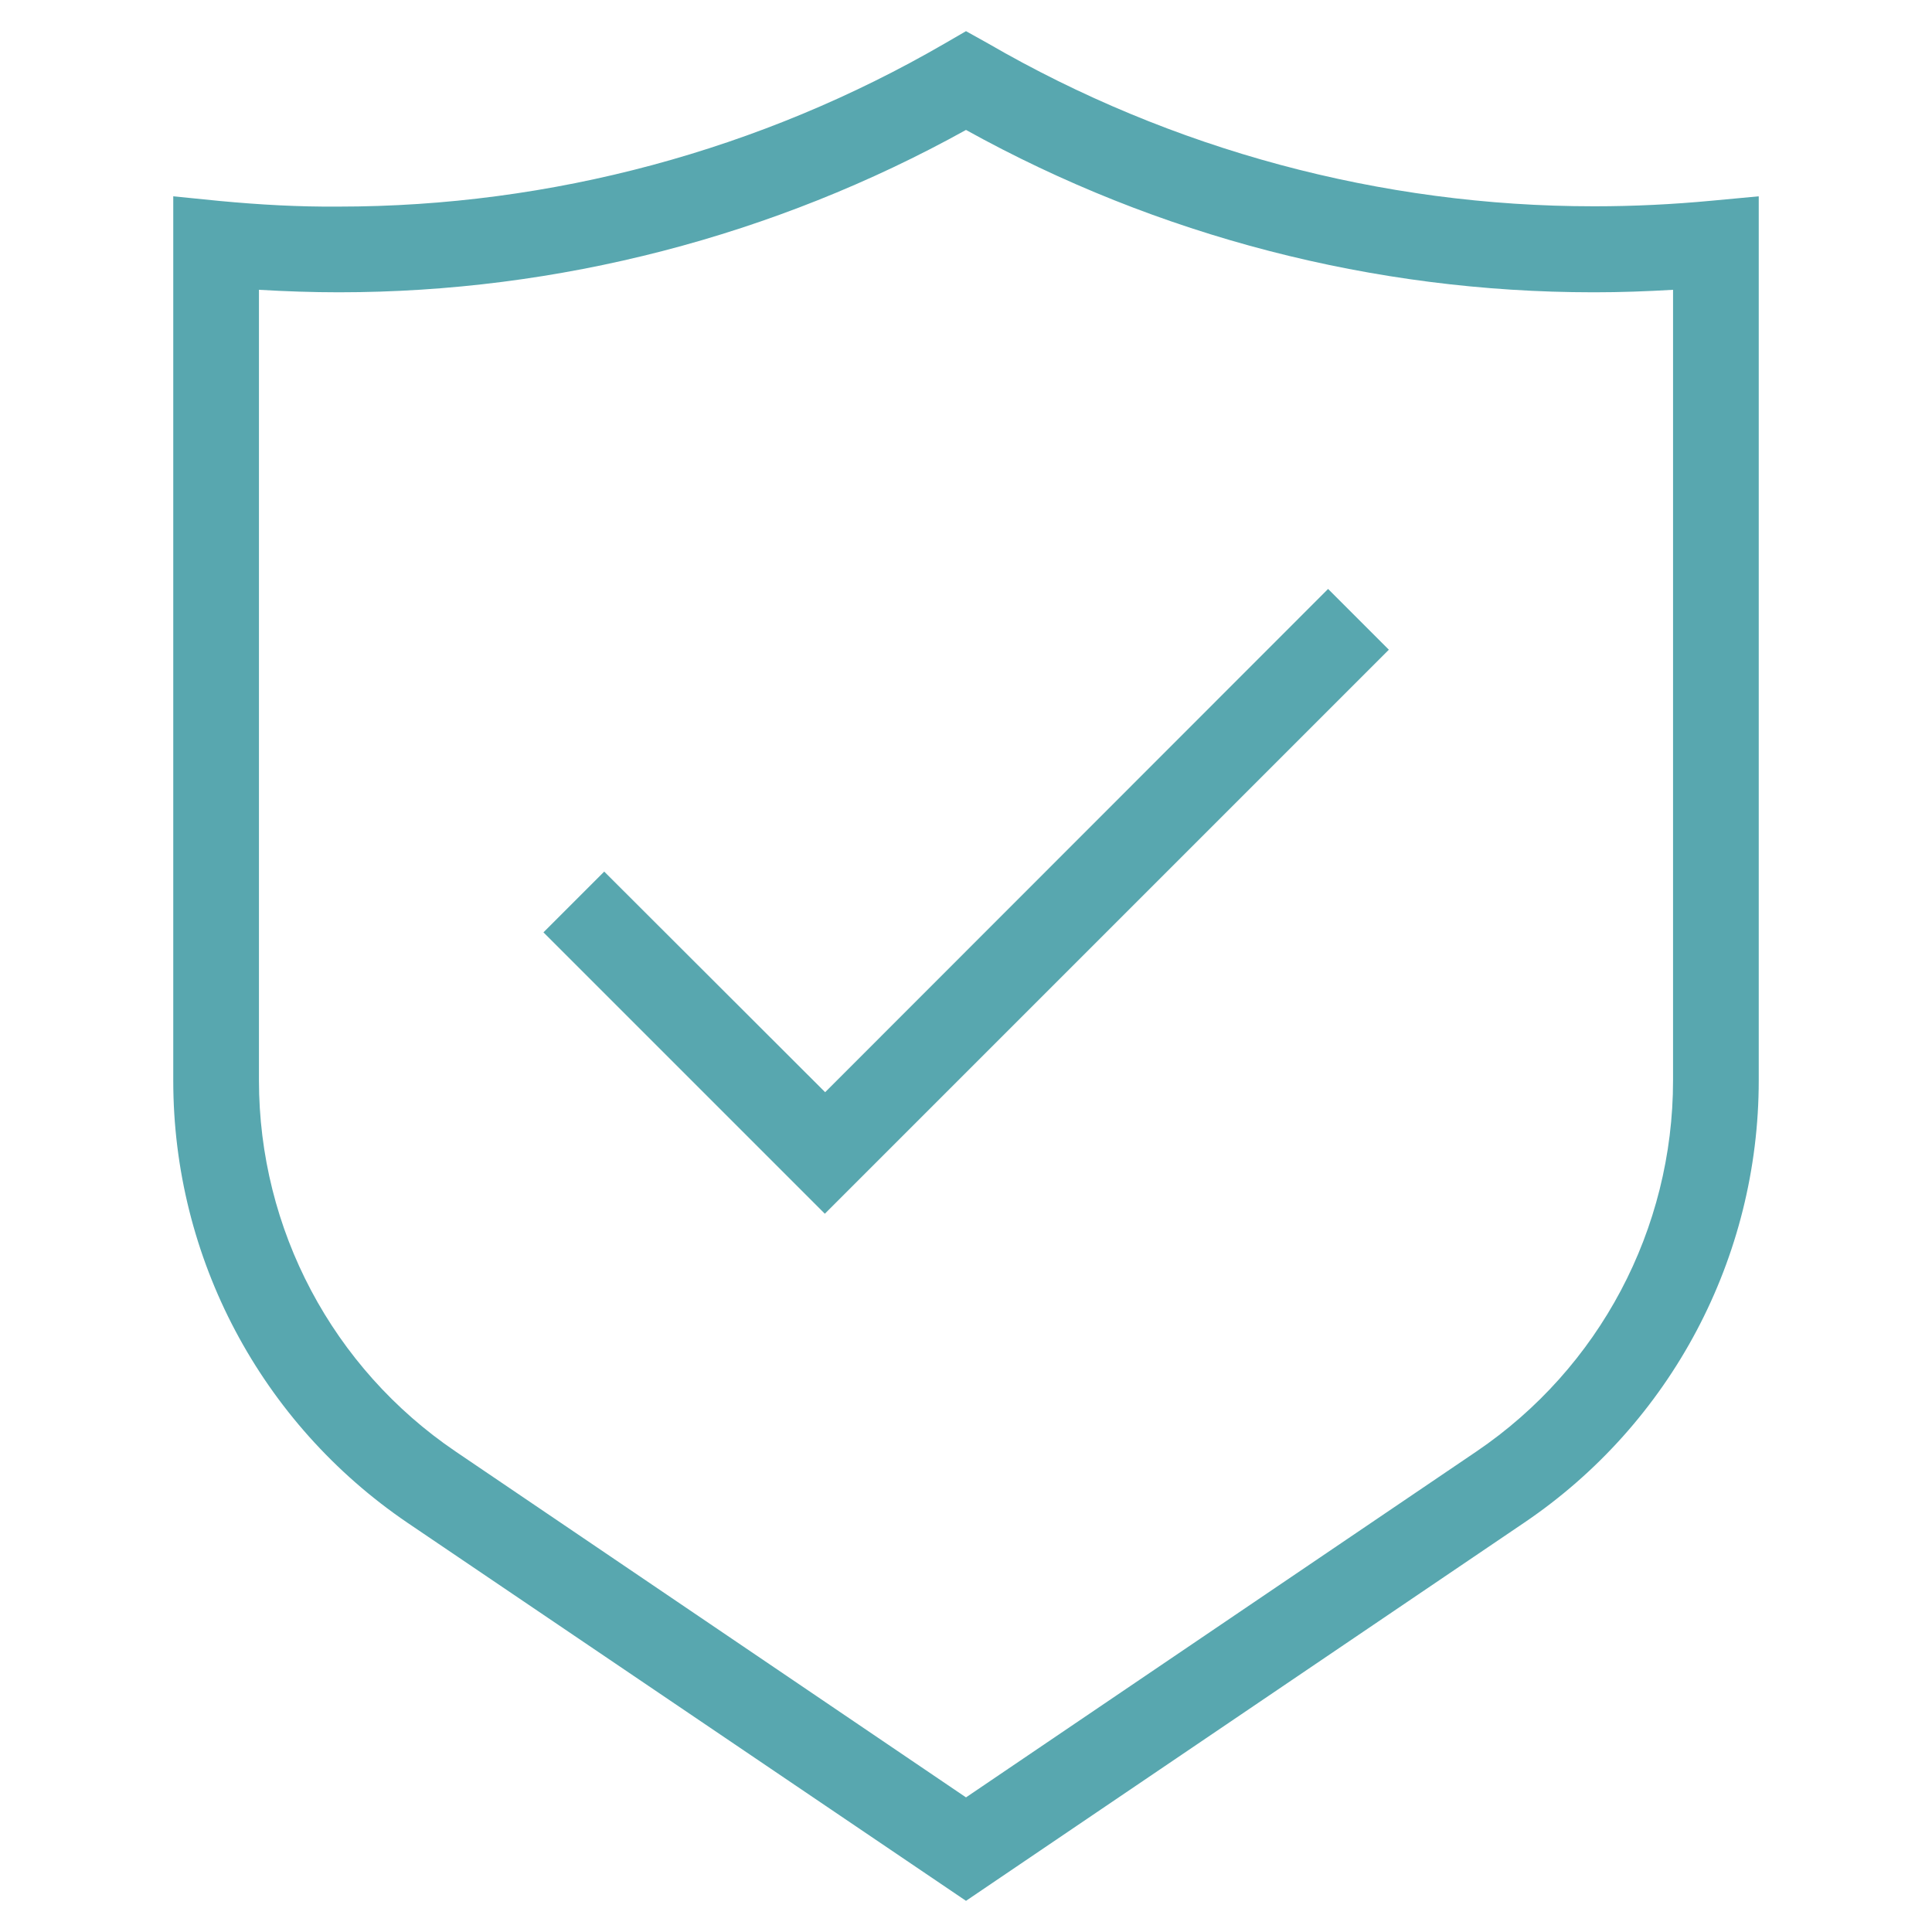 <?xml version="1.0" encoding="utf-8"?>
<!-- Generator: Adobe Illustrator 24.3.0, SVG Export Plug-In . SVG Version: 6.00 Build 0)  -->
<svg version="1.1" id="Layer_1" xmlns="http://www.w3.org/2000/svg" xmlns:xlink="http://www.w3.org/1999/xlink" x="0px" y="0px"
	 viewBox="0 0 62 62" enable-background="new 0 0 62 62" xml:space="preserve">
<path fill="#58A7AF" d="M54.94,6.44c-1.27,0.12-2.53,0.18-3.75,0.18h0c-0.02,0-0.03,0-0.05,0c-6.82,0-13.54-1.81-19.44-5.23L31,1
	l-0.69,0.4c-5.9,3.42-12.62,5.23-19.45,5.23c-1.28,0.01-2.52-0.06-3.8-0.18L5.56,6.3v28.38c0,5.69,2.81,10.99,7.52,14.19L31,61
	l17.92-12.14c4.71-3.19,7.52-8.5,7.52-14.19V6.3L54.94,6.44z M53.69,34.67c0,4.78-2.36,9.23-6.31,11.91L31,57.68l-16.38-11.1
	c-3.95-2.68-6.31-7.13-6.31-11.91V9.3c0.86,0.05,1.71,0.08,2.56,0.08c7.04,0,13.98-1.8,20.13-5.21c6.15,3.41,13.09,5.21,20.13,5.21
	c0.02,0,0.04,0,0.05,0c0.82,0,1.66-0.03,2.51-0.08V34.67z M42.62,18.9l1.95,1.95l-18.1,18.1l-9.03-9.03l1.95-1.95l7.09,7.08
	L42.62,18.9z"/>
</svg>

